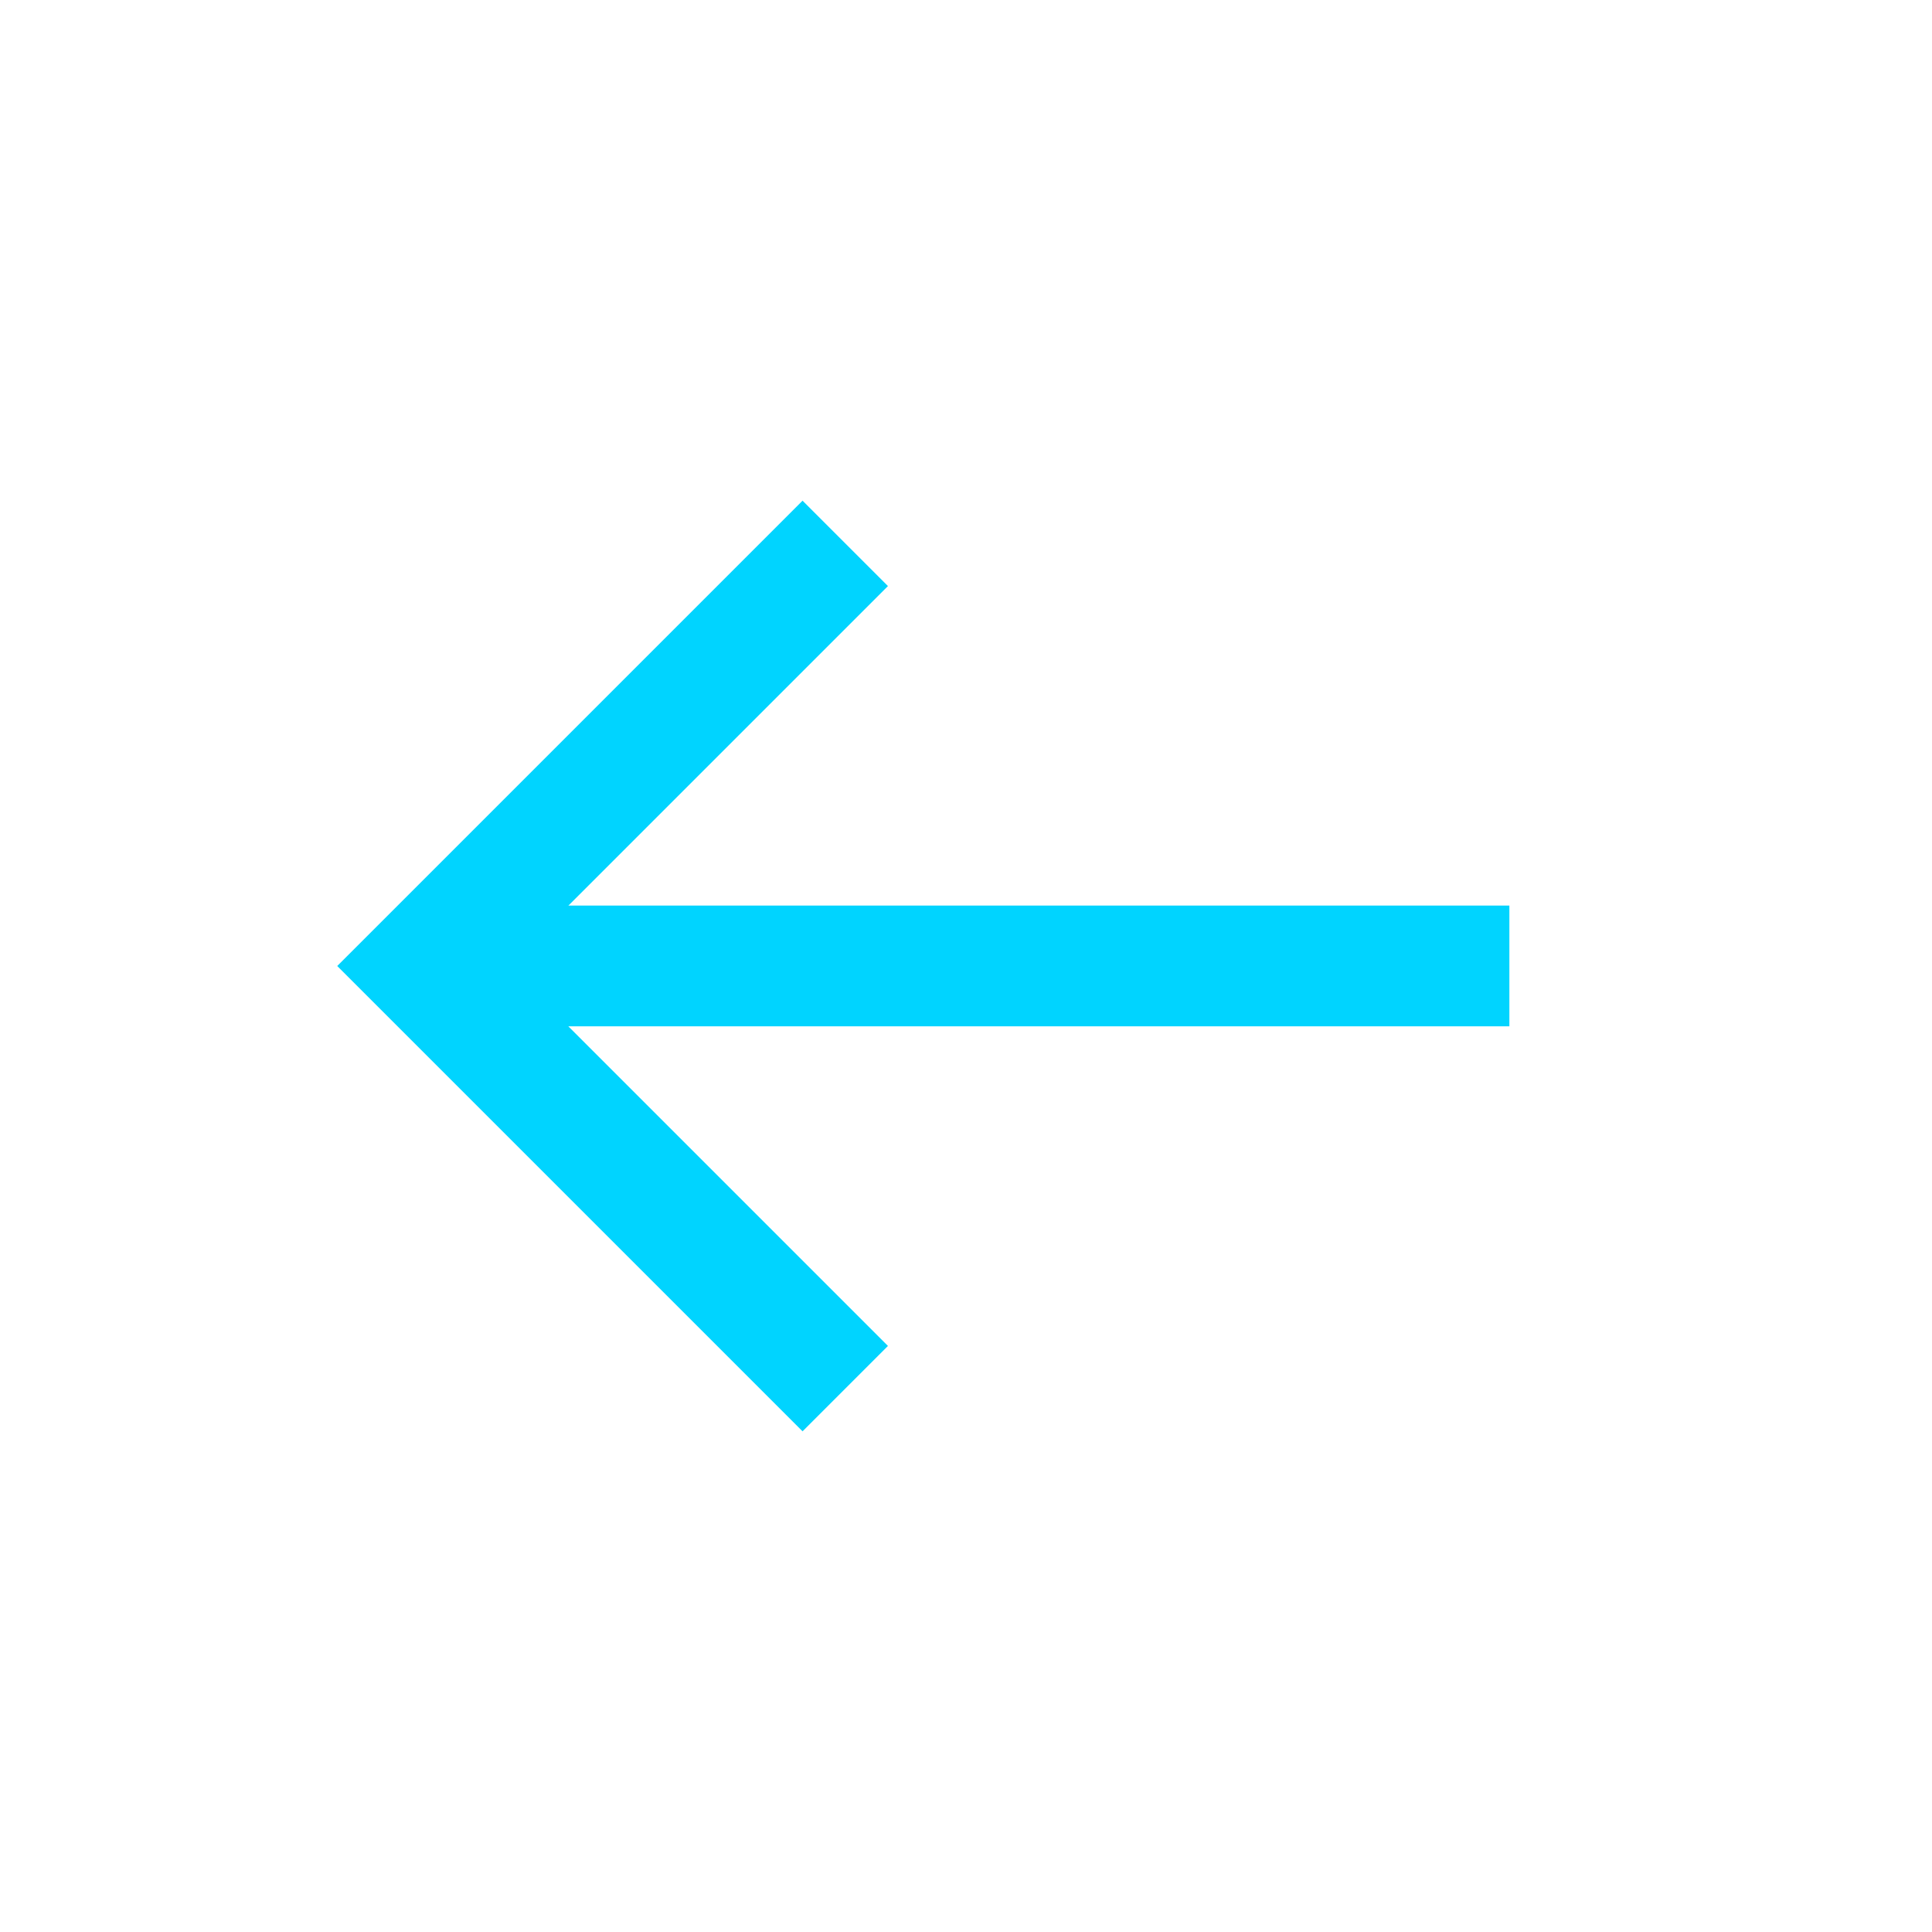 <?xml version="1.0" encoding="UTF-8"?> <svg xmlns="http://www.w3.org/2000/svg" xmlns:xlink="http://www.w3.org/1999/xlink" viewBox="0 0 64 64" aria-labelledby="title" aria-describedby="desc" role="img"> <title>Arrow Left</title> <desc>A line styled icon from Orion Icon Library.</desc> <path data-name="layer2" fill="none" stroke="#00d4ff" stroke-miterlimit="10" stroke-width="4" d="M14 31.998h36" stroke-linejoin="miter" stroke-linecap="butt"></path> <path data-name="layer1" fill="none" stroke="#00d4ff" stroke-miterlimit="10" stroke-width="4" d="M28 18L14 32l14 14" stroke-linejoin="miter" stroke-linecap="butt"></path> </svg> 